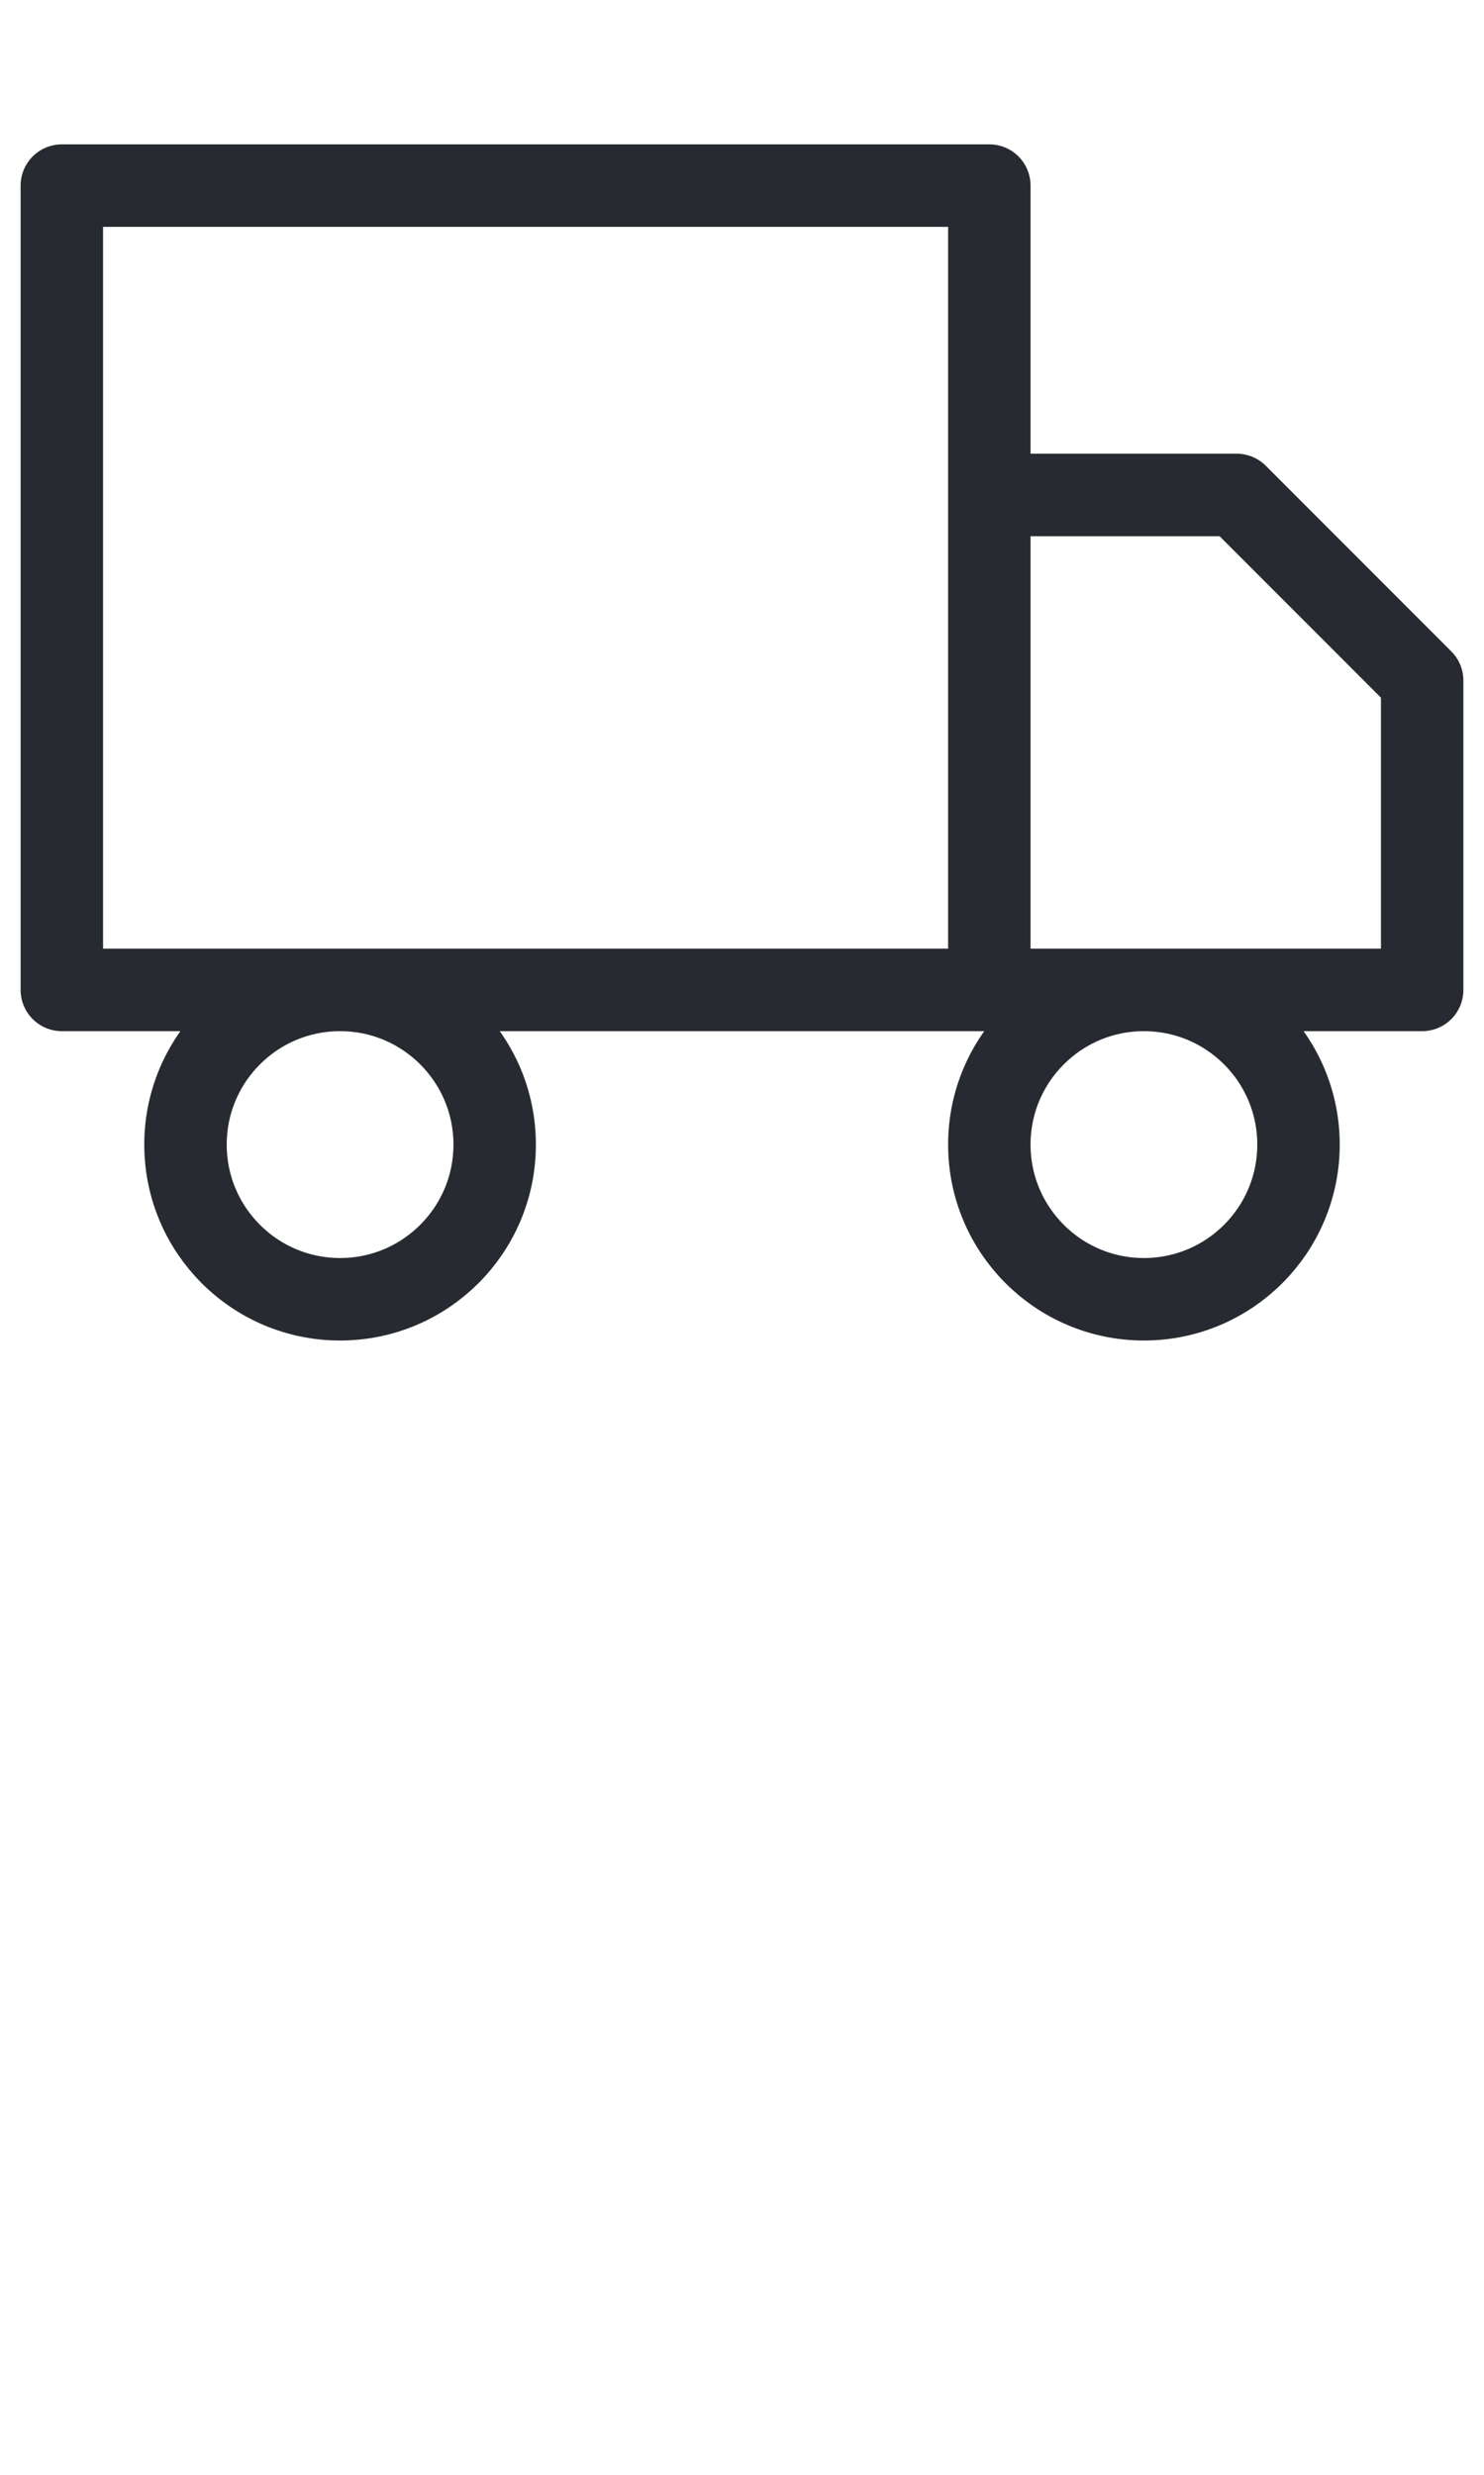 <?xml version="1.0" encoding="UTF-8"?> <svg xmlns="http://www.w3.org/2000/svg" width="36" height="60" viewBox="0 0 36 60" fill="none"> <path d="M24 24V4.5H1.5V24H24ZM24 24H34.5V16.5L30 12H24V24ZM12 27.75C12 29.821 10.321 31.5 8.25 31.5C6.179 31.5 4.5 29.821 4.5 27.75C4.5 25.679 6.179 24 8.25 24C10.321 24 12 25.679 12 27.75ZM31.5 27.75C31.5 29.821 29.821 31.5 27.75 31.5C25.679 31.5 24 29.821 24 27.75C24 25.679 25.679 24 27.75 24C29.821 24 31.5 25.679 31.5 27.75Z" stroke="#272A30" stroke-width="2" stroke-linecap="round" stroke-linejoin="round"></path> </svg> 